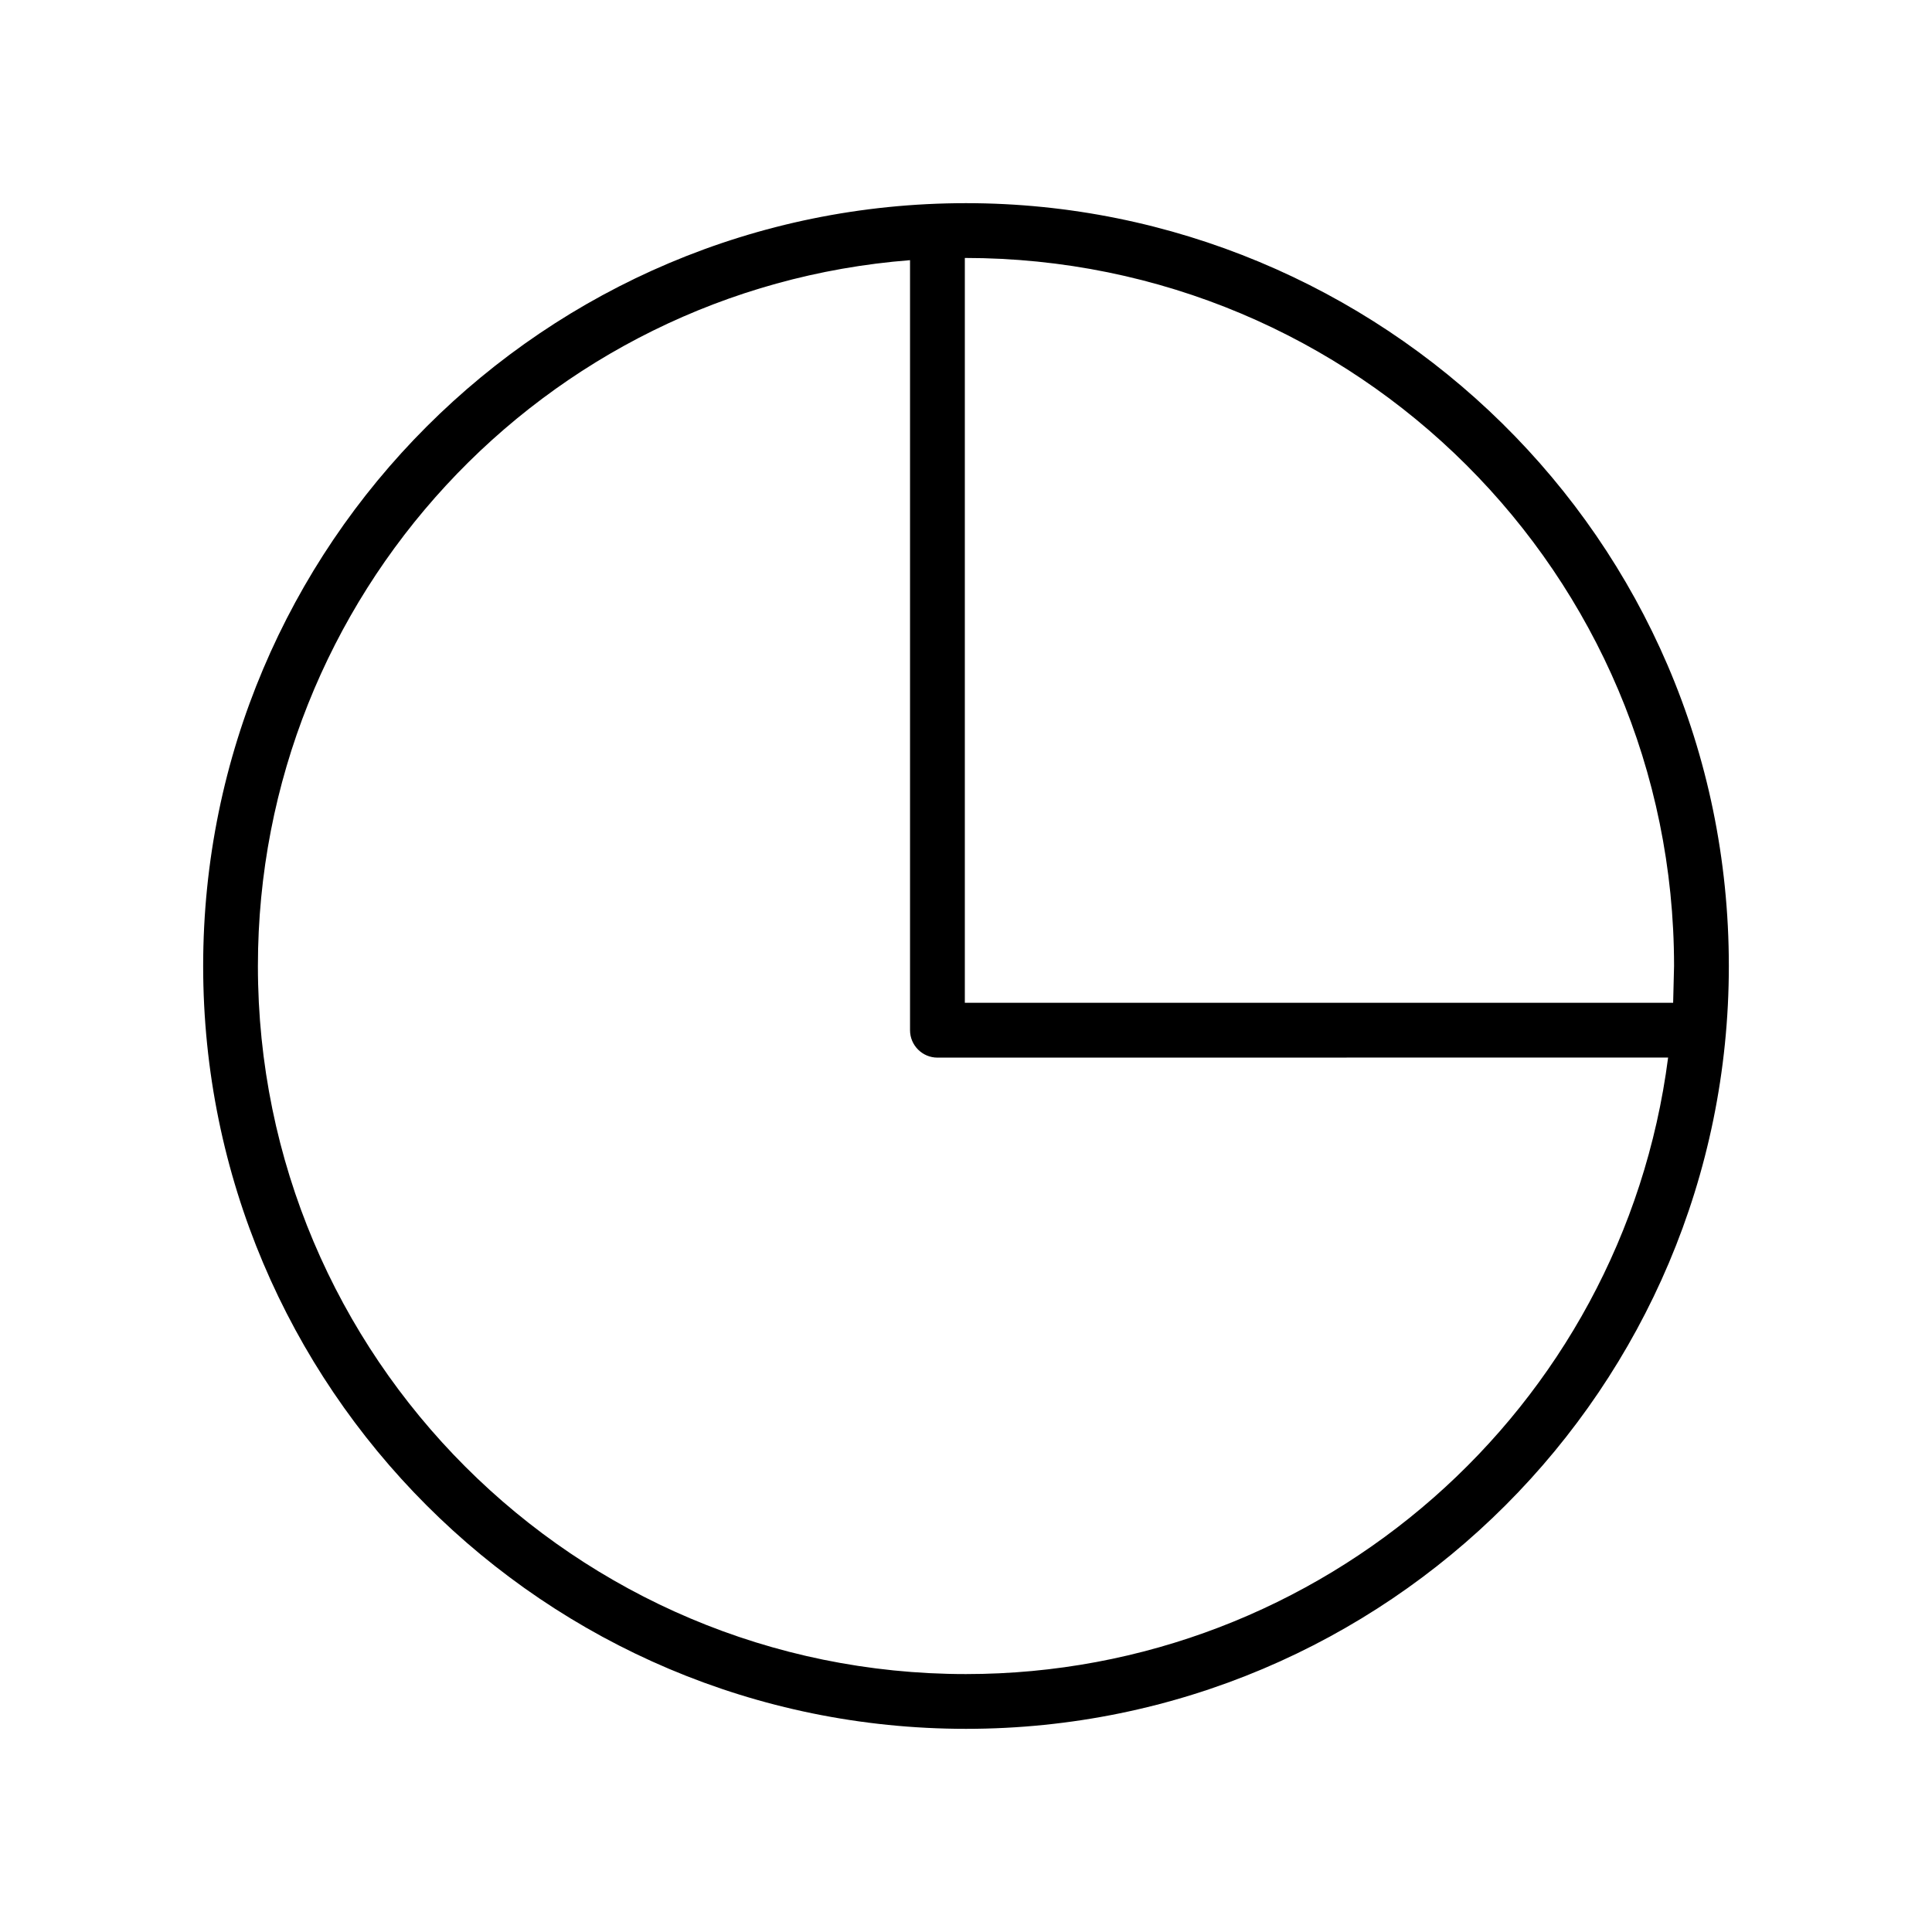 <?xml version="1.0" encoding="UTF-8"?>
<!-- Uploaded to: ICON Repo, www.svgrepo.com, Generator: ICON Repo Mixer Tools -->
<svg fill="#000000" width="800px" height="800px" version="1.1" viewBox="144 144 512 512" xmlns="http://www.w3.org/2000/svg">
 <path d="m400 197.84c109.37 0 202.16 88.211 202.16 202.16 0 111.64-90.523 202.16-202.16 202.16s-202.16-90.523-202.16-202.16 90.523-202.16 202.16-202.16zm186.08 226.42-193.65 0.02c-4 0-7.262-3.258-7.262-7.262v-204.07c-97.469 7.621-172.82 89.203-172.82 187.06 0 103.62 84.02 187.64 187.64 187.64 94.254 0 174.03-70.066 186.08-163.39zm-186.39-211.9v197.39h187.71l0.242-9.75c0-103.88-84.141-187.64-187.95-187.64z"/>
</svg>